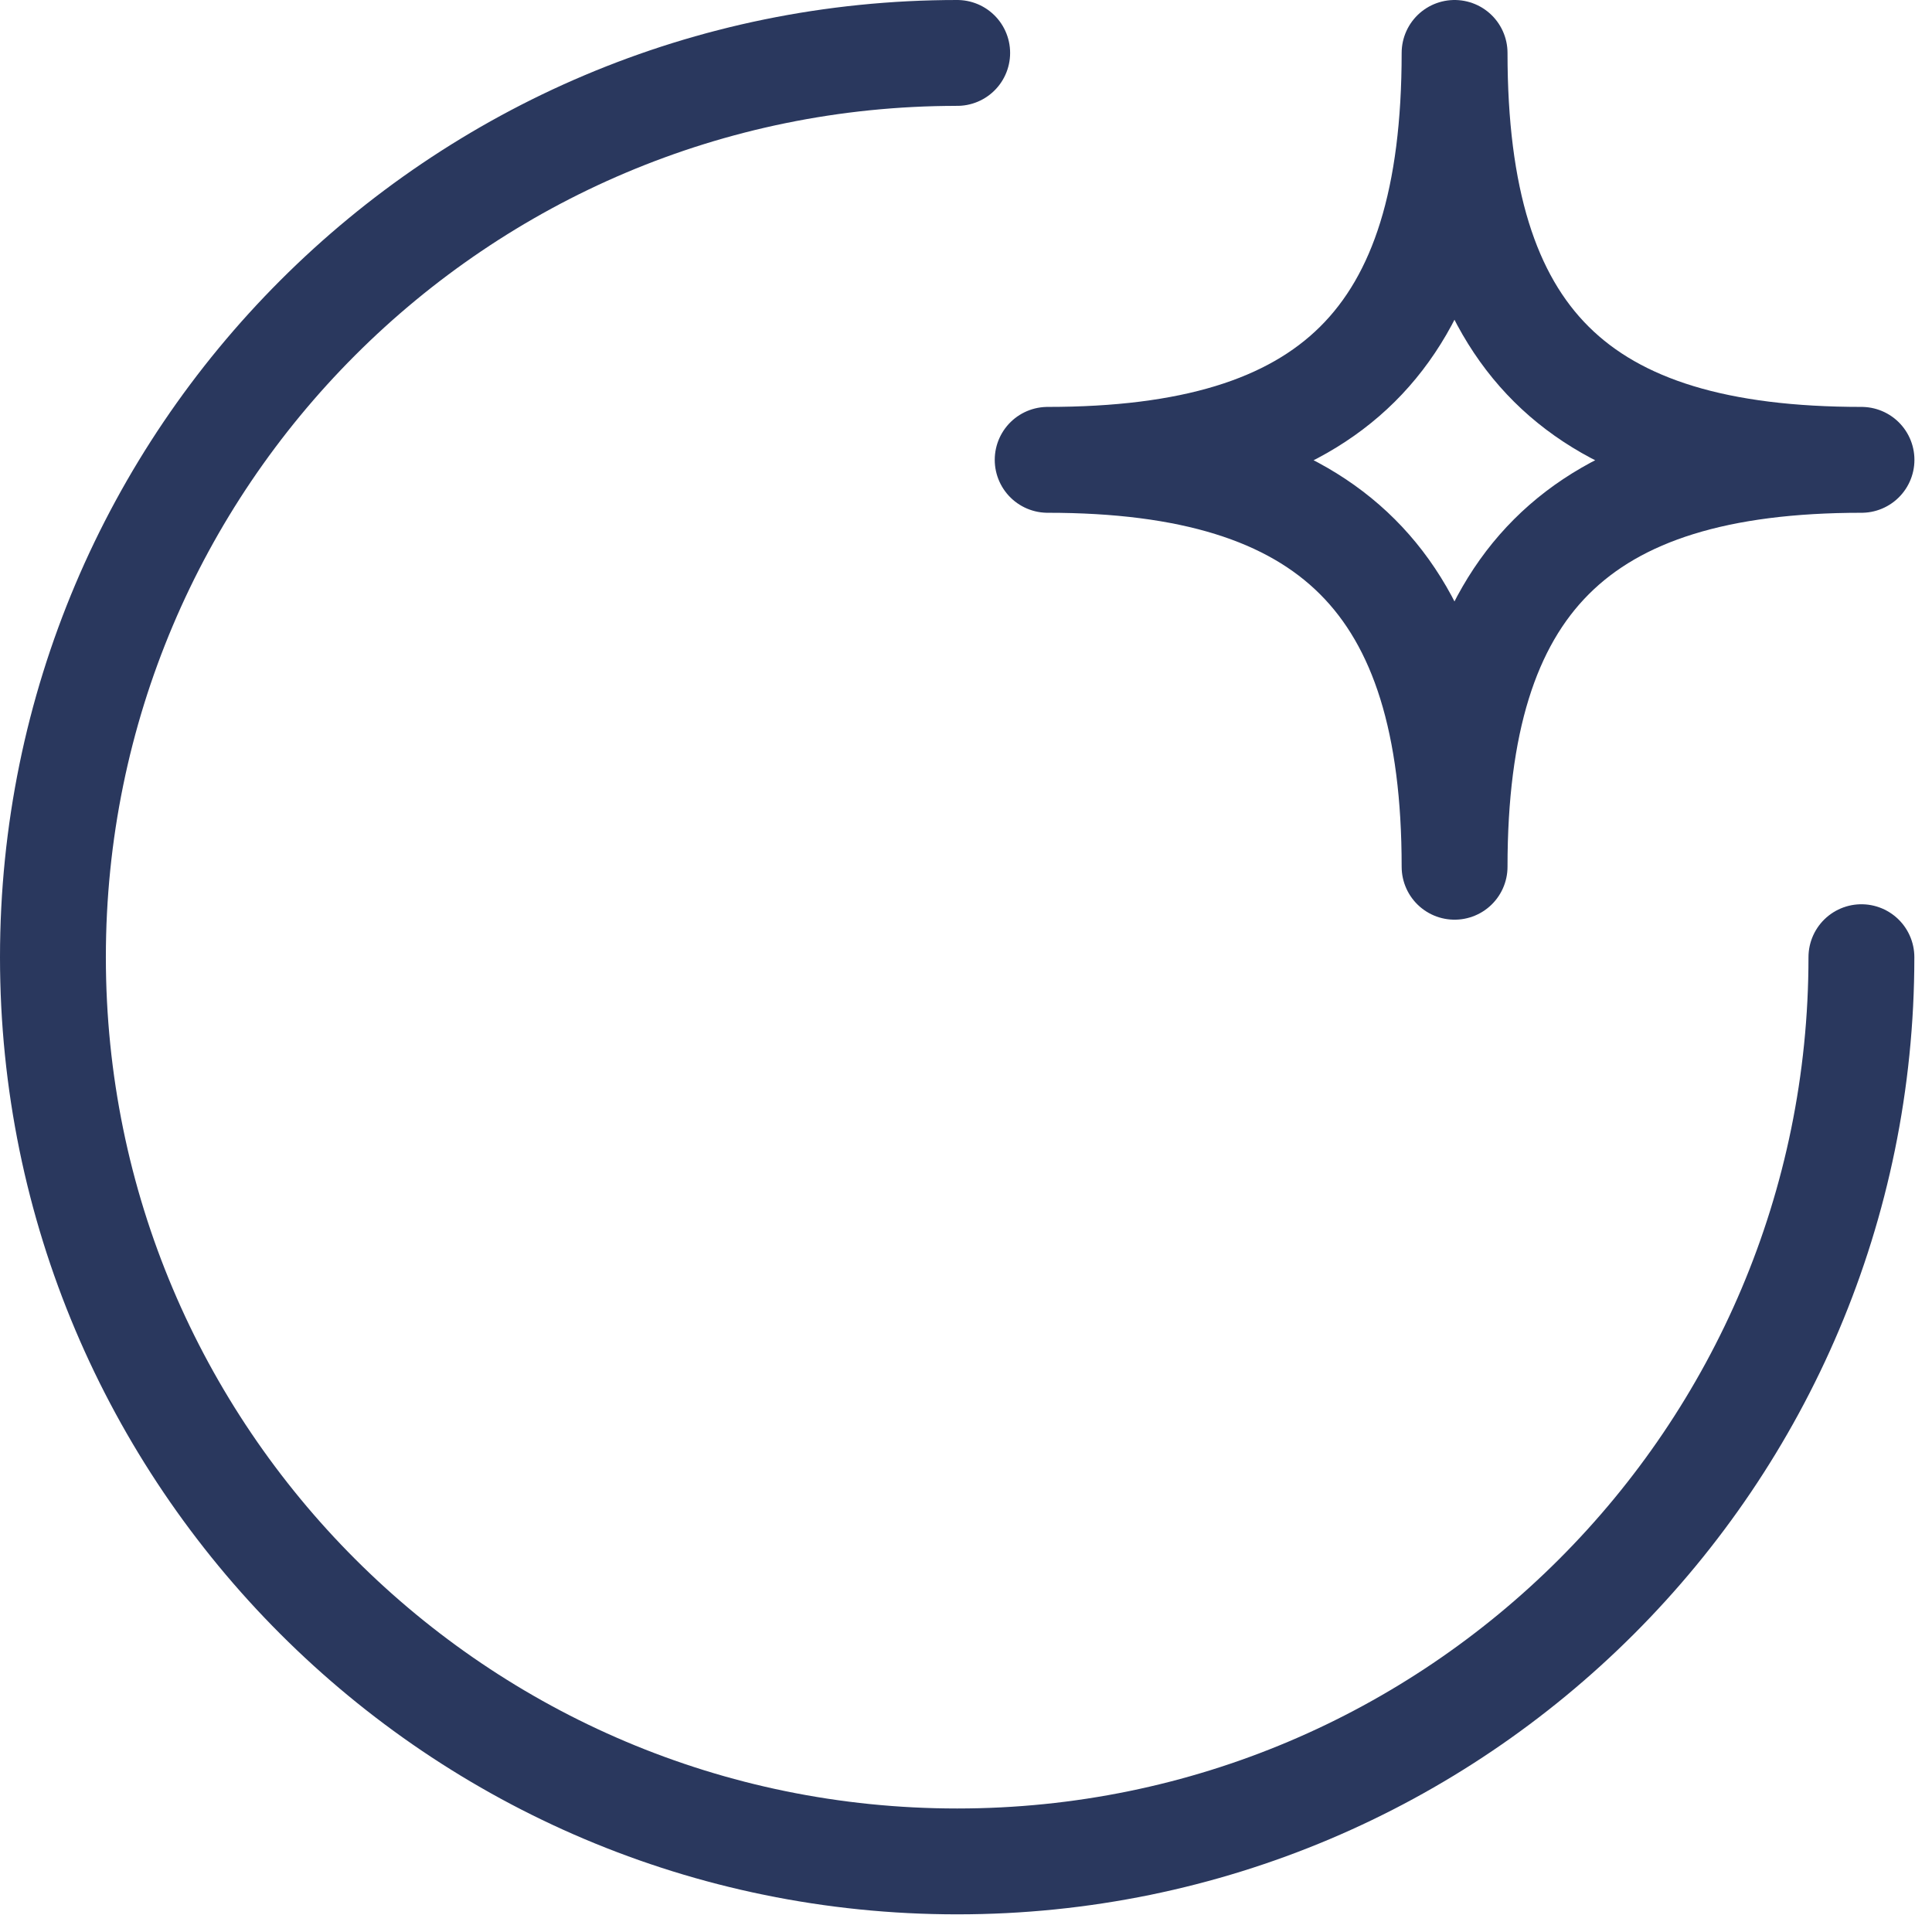<?xml version="1.0" encoding="UTF-8"?> <svg xmlns="http://www.w3.org/2000/svg" width="73" height="73" viewBox="0 0 73 73" fill="none"><path d="M70.333 36.167C70.333 55.036 55.036 70.333 36.167 70.333C17.297 70.333 2 55.036 2 36.167C2 17.297 17.297 2 36.167 2" stroke="#2A385E" stroke-width="4" stroke-linecap="round" stroke-linejoin="round"></path><path d="M39.586 17.375C50.293 17.375 54.961 12.87 54.961 2C54.961 12.87 59.596 17.375 70.336 17.375C59.596 17.375 54.961 22.01 54.961 32.75C54.961 22.01 50.293 17.375 39.586 17.375Z" stroke="#2A385E" stroke-width="4" stroke-linejoin="round"></path></svg> 